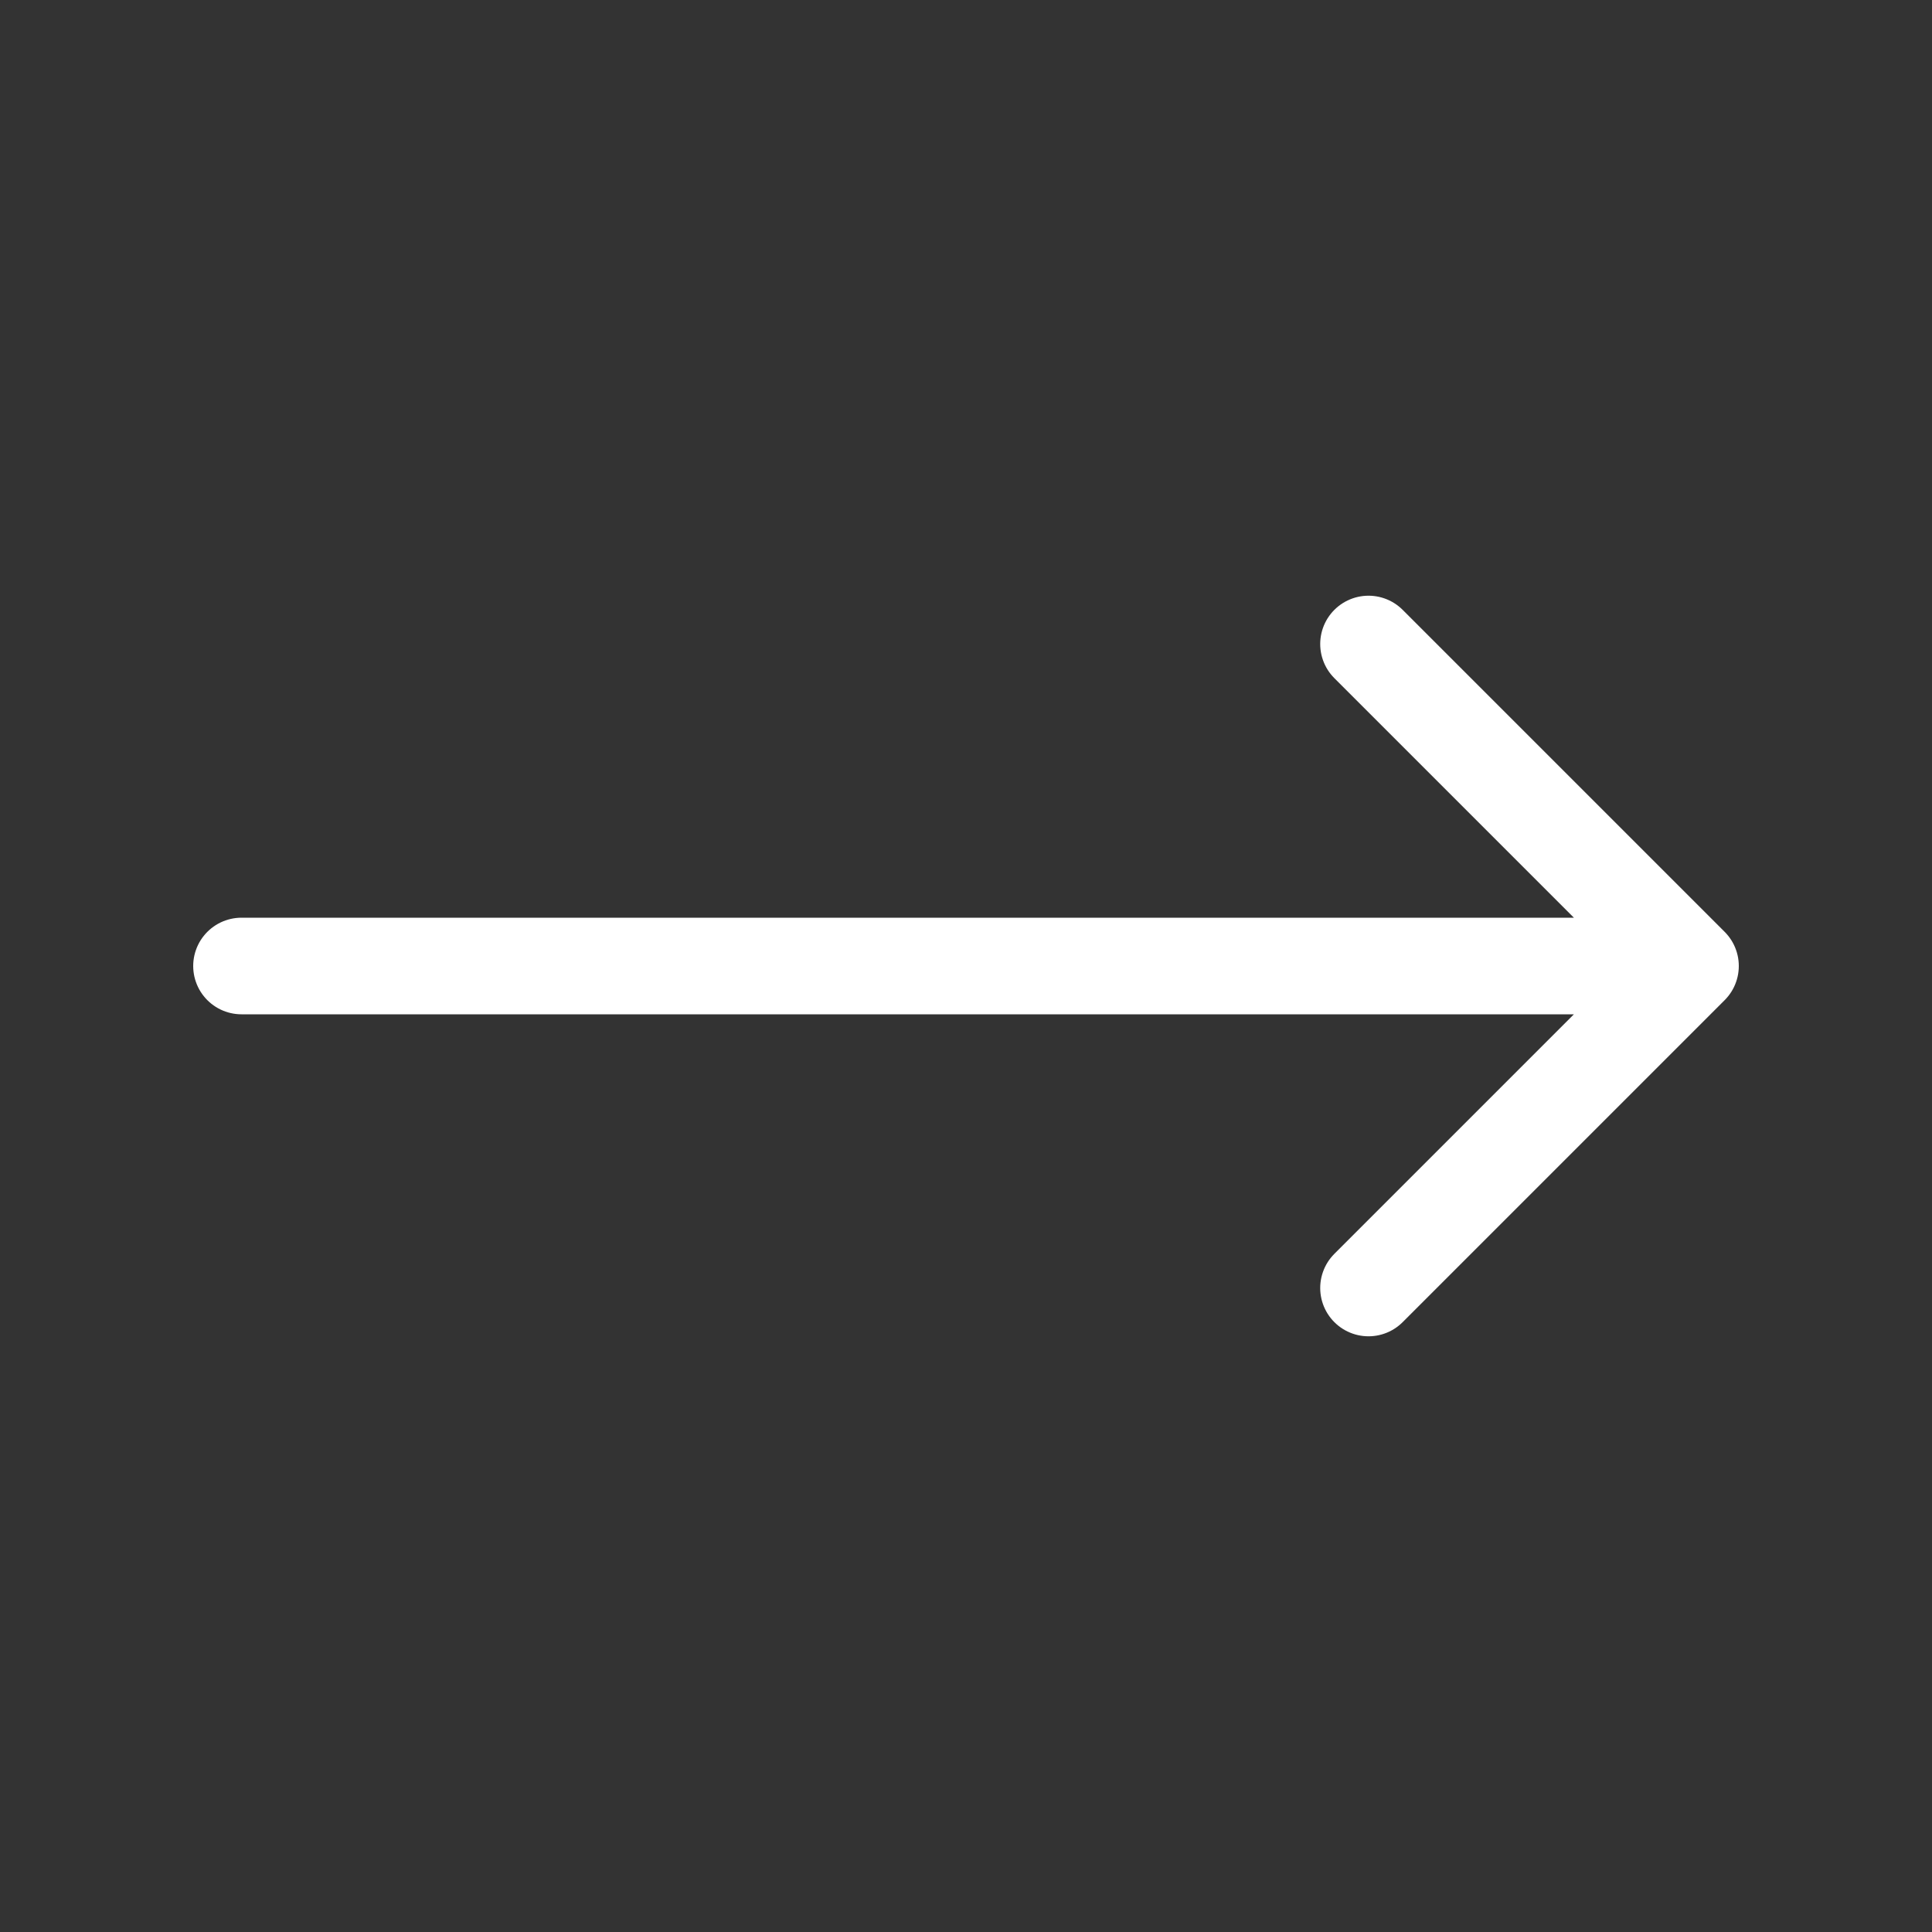 <svg width="80" height="80" viewBox="0 0 80 80" fill="none" xmlns="http://www.w3.org/2000/svg">
<rect x="0" y="0" width="80" height="80" fill="#333333" stroke="none"/>
<path d="M70 40H10M56.667 26.667L70 40L56.667 26.667ZM70 40L56.667 53.333L70 40Z" stroke="white" stroke-width="4" stroke-linecap="round" stroke-linejoin="round"/>
</svg>
